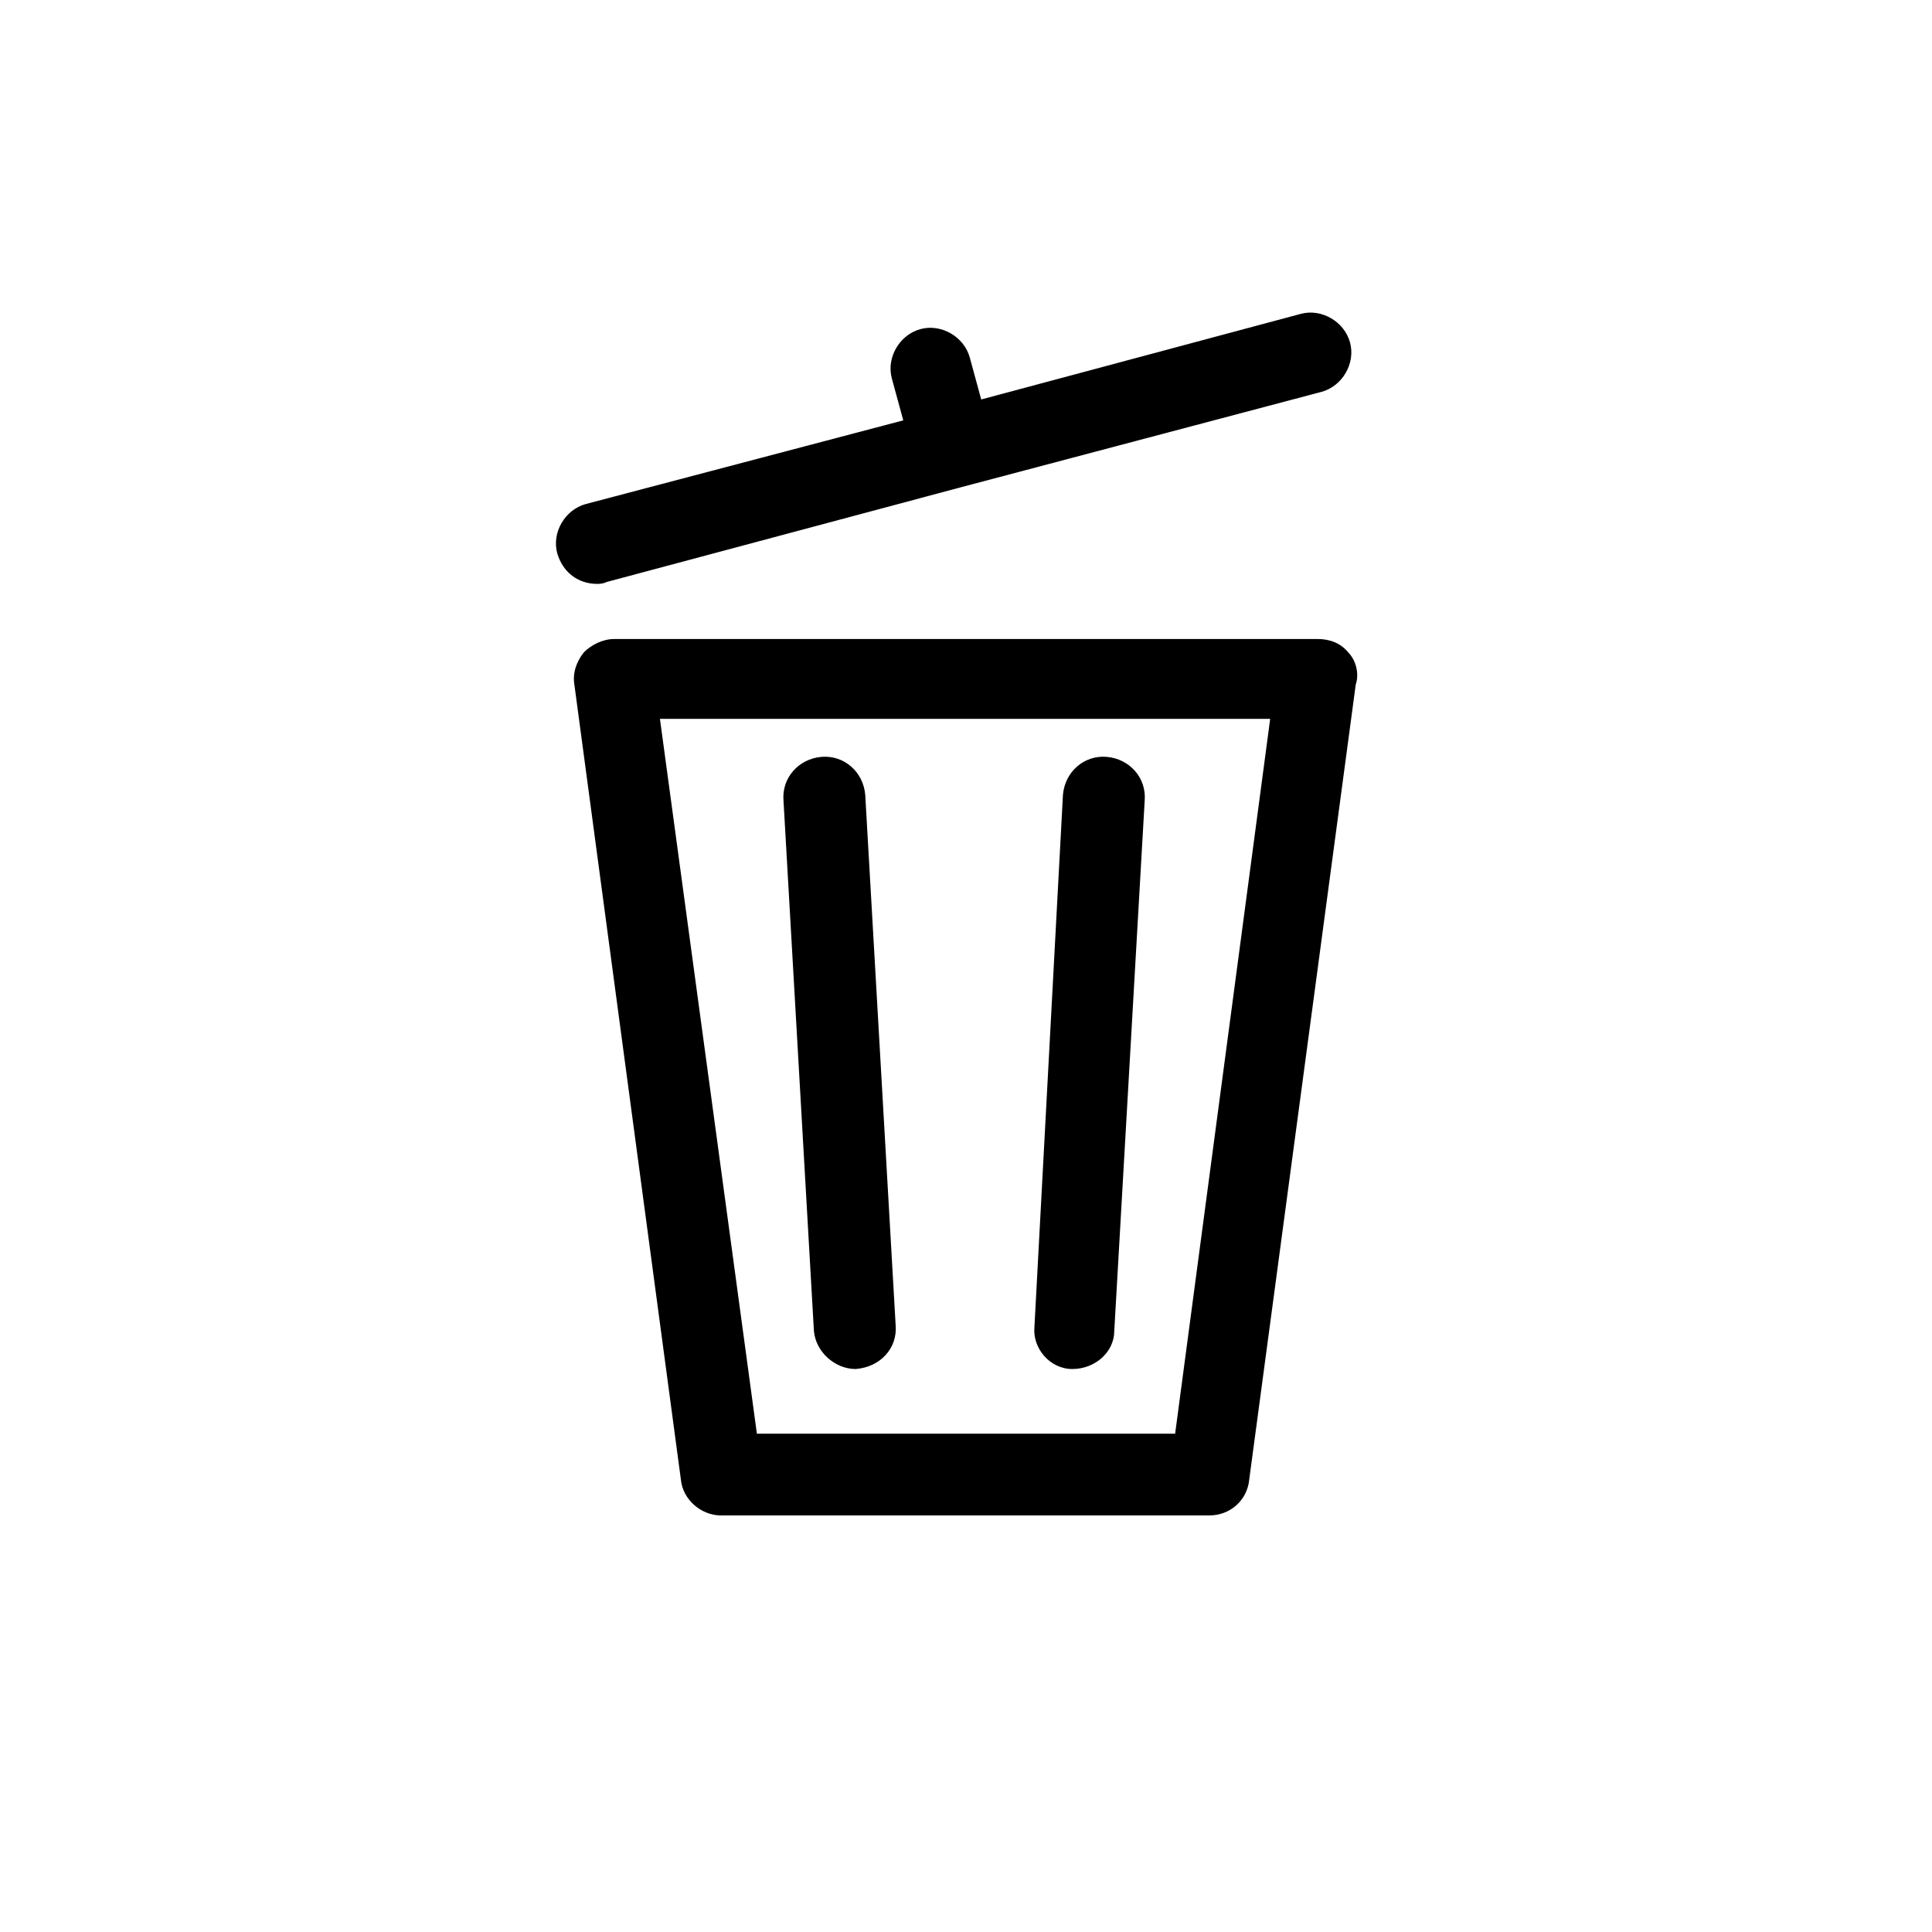 <?xml version="1.0" encoding="UTF-8"?>
<!-- Uploaded to: SVG Repo, www.svgrepo.com, Generator: SVG Repo Mixer Tools -->
<svg fill="#000000" width="800px" height="800px" version="1.1" viewBox="144 144 512 512" xmlns="http://www.w3.org/2000/svg">
 <g>
  <path d="m501.27 316.87c-2.016-2.519-5.039-3.527-8.062-3.527h-186.41c-3.023 0-6.047 1.512-8.062 3.527-2.016 2.519-3.023 5.543-2.519 8.566l28.215 210.59c0.504 5.543 5.543 9.574 10.578 9.574h129.48c5.543 0 10.078-4.031 10.578-9.574l28.215-210.59c1.008-3.023 0.004-6.547-2.012-8.562zm-45.848 207.07h-110.84l-25.691-189.43h161.72z"/>
  <path d="m304.78 298.23 94.211-25.191 95.219-25.191c5.543-1.512 9.07-7.559 7.559-13.098-1.512-5.543-7.559-9.07-13.098-7.559l-84.641 22.672-3.019-11.082c-1.512-5.543-7.559-9.07-13.098-7.559-5.543 1.512-9.07 7.559-7.559 13.098l3.023 11.082-84.137 22.172c-5.543 1.512-9.07 7.559-7.559 13.098 1.512 5.039 5.543 8.062 10.578 8.062 0.504 0 1.512 0 2.519-0.504z"/>
  <path d="m370.78 506.8c6.551-0.504 11.082-5.543 10.578-11.586l-8.059-140.56c-0.504-6.047-5.543-10.578-11.586-10.078-6.047 0.504-10.578 5.543-10.078 11.586l8.062 140.57c0.504 5.543 5.539 10.074 11.082 10.074z"/>
  <path d="m428.21 506.8c6.047 0 11.082-4.535 11.082-10.078l8.062-140.56c0.504-6.047-4.031-11.082-10.078-11.586s-11.082 4.031-11.586 10.078l-7.559 141.07c-0.5 5.543 4.035 11.082 10.078 11.082z"/>
 </g>
</svg>